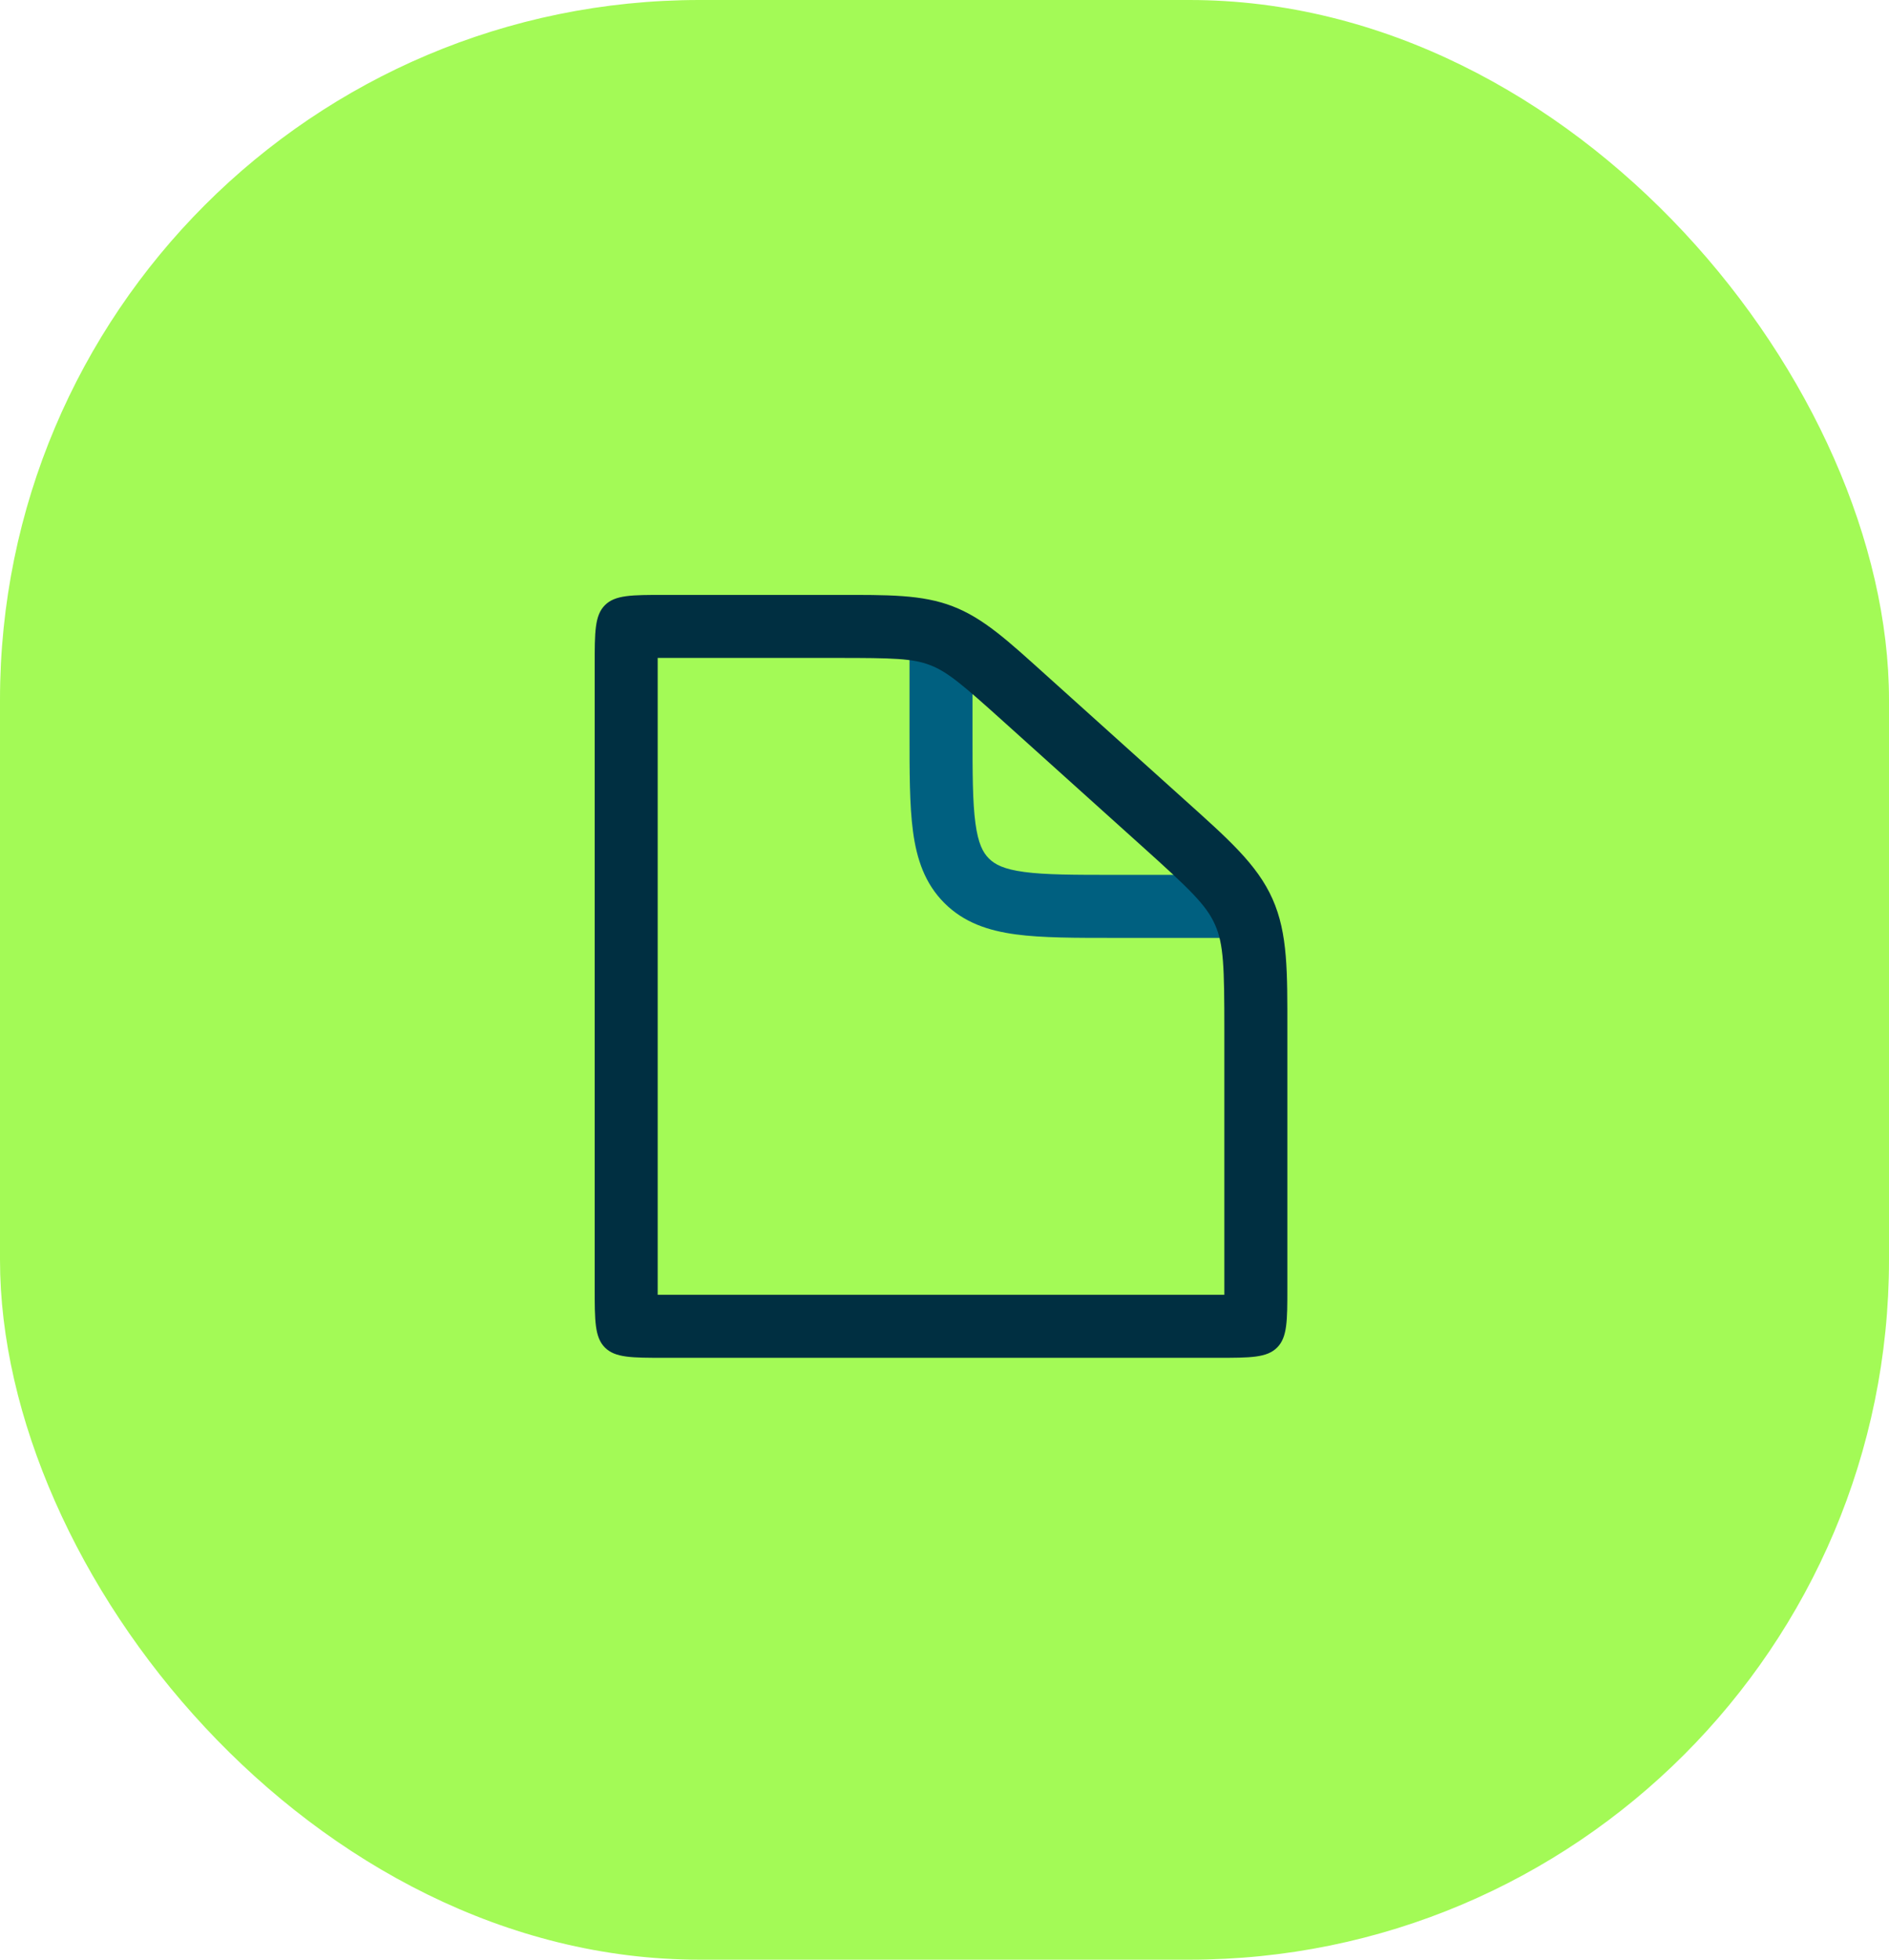 <svg width="54" height="56" viewBox="0 0 54 56" fill="none" xmlns="http://www.w3.org/2000/svg">
<rect width="54" height="56" rx="20" fill="#A3FA56"/>
<g clip-path="url(#clip0_2472_17367)">
<path d="M26 20.9V18.4H27.801V20.9C27.801 22.104 27.802 22.917 27.884 23.523C27.962 24.104 28.098 24.361 28.269 24.532C28.44 24.703 28.696 24.839 29.277 24.917C29.884 24.999 30.697 25 31.9 25H35.9V26.801H31.9C30.747 26.801 29.792 26.803 29.037 26.701C28.257 26.596 27.557 26.366 26.996 25.805C26.435 25.244 26.205 24.544 26.1 23.764C25.998 23.009 26 22.053 26 20.9Z" fill="#006080"/>
<path d="M17 19C17 18.057 17 17.586 17.293 17.293C17.586 17 18.057 17 19 17H23.931C25.387 17 26.349 16.986 27.232 17.325C28.116 17.664 28.818 18.315 29.895 19.285L33.855 22.848C35.1 23.968 35.935 24.696 36.377 25.689C36.819 26.681 36.801 27.788 36.801 29.463V36.801C36.801 37.744 36.801 38.215 36.508 38.508C36.215 38.801 35.744 38.801 34.801 38.801H19C18.057 38.801 17.586 38.801 17.293 38.508C17 38.215 17 37.744 17 36.801V19ZM18.801 37H35V29.463C35 27.63 34.982 26.982 34.732 26.421C34.482 25.86 34.014 25.413 32.65 24.186L28.691 20.623C27.513 19.563 27.087 19.198 26.587 19.006C26.087 18.814 25.523 18.801 23.931 18.801H18.801V37Z" fill="#002F41"/>
</g>
<defs>
<clipPath id="clip0_2472_17367">
<rect width="22" height="22" fill="white" transform="translate(16 17)"/>
</clipPath>
</defs>
</svg>
